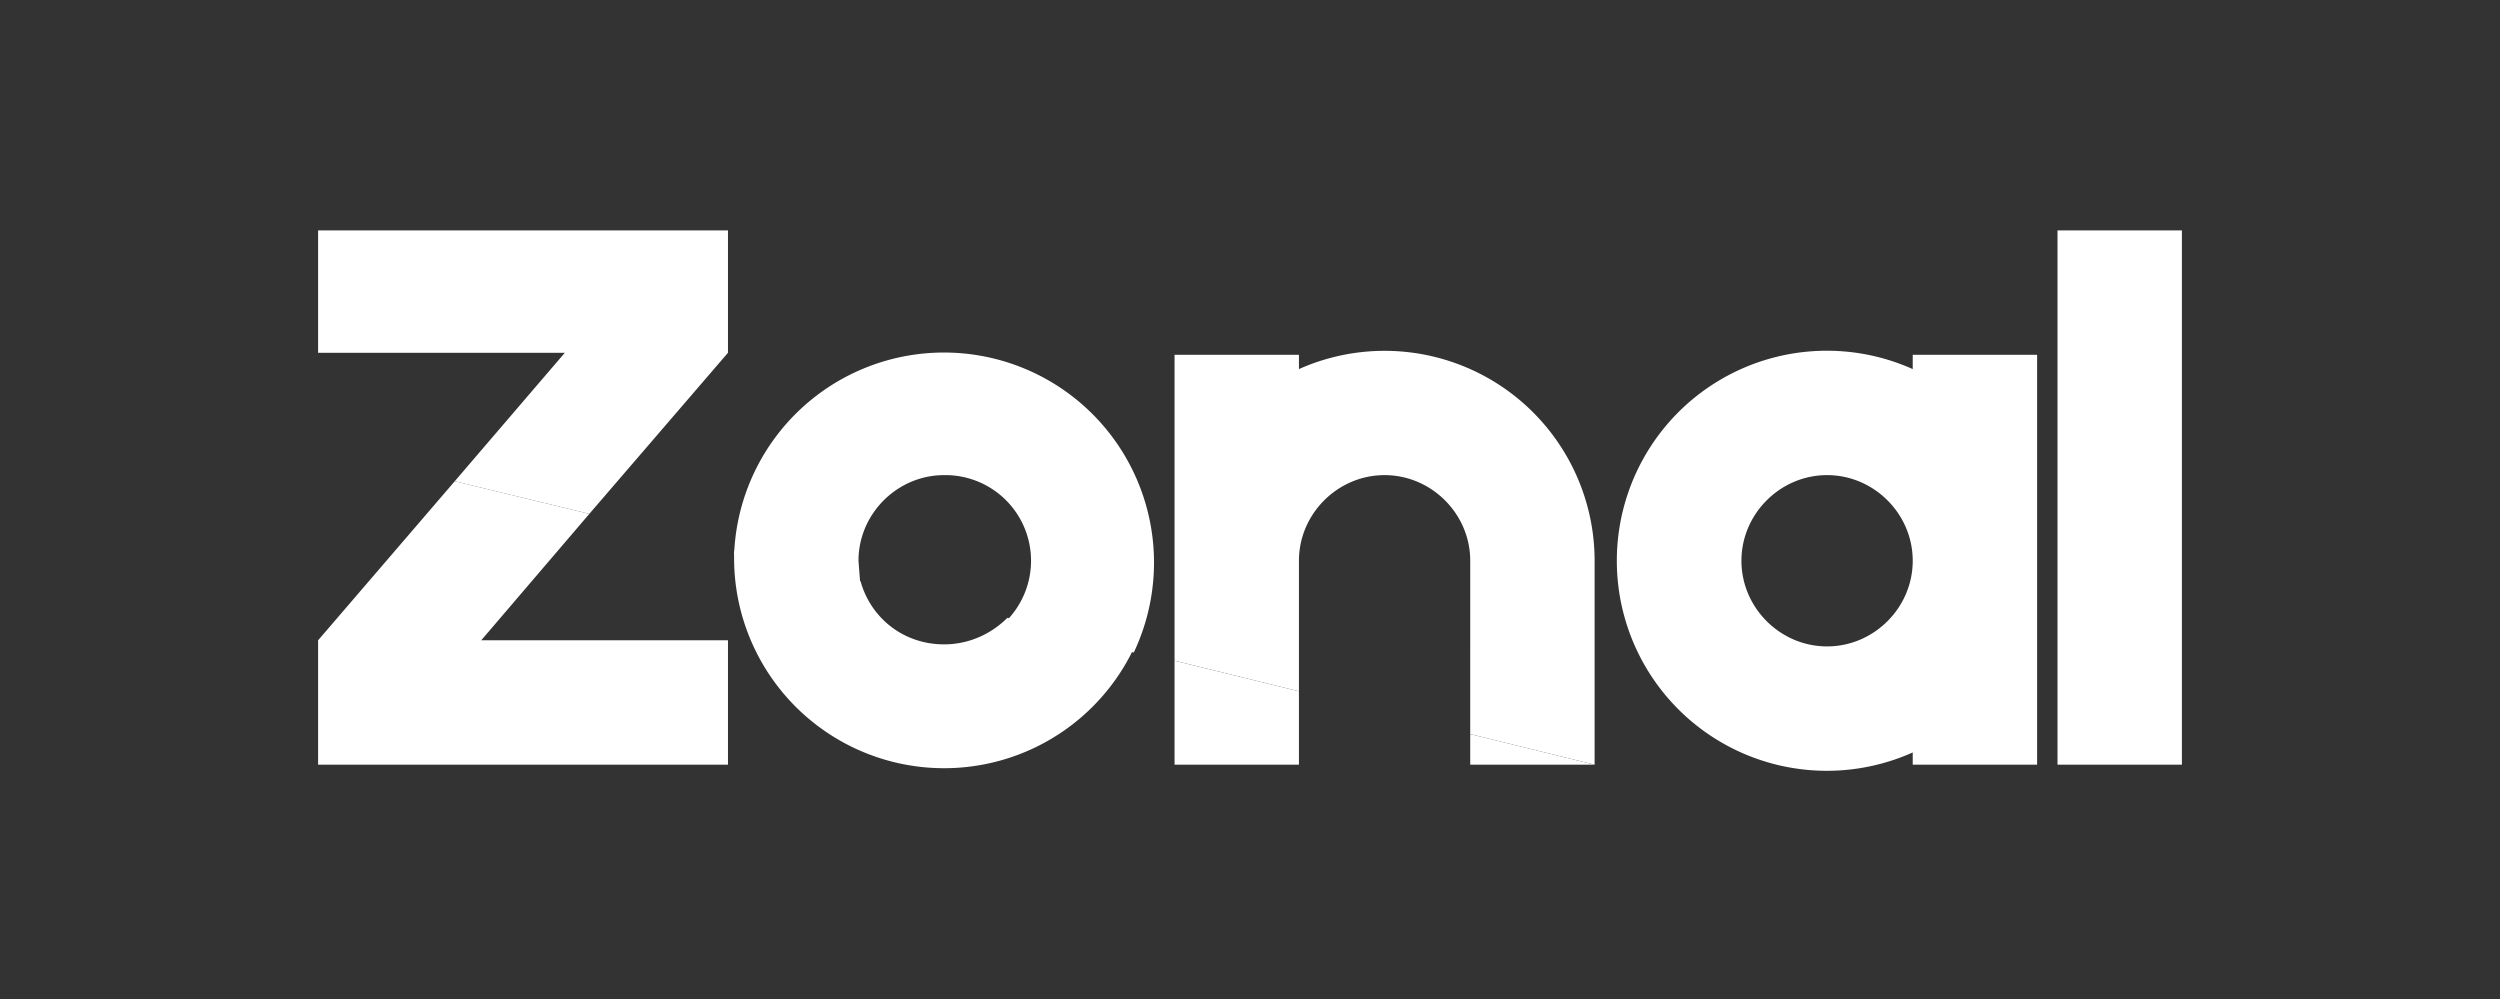 <svg xmlns="http://www.w3.org/2000/svg" xml:space="preserve" id="Layer_2_00000078005376488635593530000000220749762017929399_" x="0" y="0" style="enable-background:new 0 0 122.6 49" version="1.1" viewBox="0 0 122.6 49"><rect x="0" y="0" width="122.6" height="49" fill="#333333" stroke="none"/><style>.st0{fill:#fff}</style><path d="M42.1 27.5c0-2.3 1.9-4.2 4.2-4.2a4.2 4.2 0 0 1 3.1 7.1l6.2 1.6A10.3 10.3 0 1 0 36 27.2l6.2 1.6-.1-1.3zm51.7-10.1v.7a10.3 10.3 0 1 0 0 18.8v.6h6.1V17.4h-6.1zm-4.2 14.3c-2.3 0-4.2-1.9-4.2-4.2s1.9-4.2 4.2-4.2c2.3 0 4.2 1.9 4.2 4.2s-1.9 4.2-4.2 4.2zm11.3-20.4h6.1v26.2h-6.1zM78.2 27.5a10.3 10.3 0 0 0-14.5-9.4v-.7h-6.1v15l6.1 1.5v-6.4c0-2.3 1.9-4.2 4.2-4.2s4.2 1.9 4.2 4.2V36l6.1 1.5v-10zM35.7 17.3v-6H15.6v6h12.1l-5.4 6.3 6.6 1.6z" class="st0"/><path d="M49.4 30.3c-.8.8-1.9 1.3-3.1 1.3-2 0-3.6-1.3-4.1-3.1L36 27v.4a10.3 10.3 0 0 0 19.6 4.4l-6.2-1.5zm8.2 7.2h6.1v-3.6l-6.1-1.5zM72.1 36v1.5h6.1zM28.9 25.2l-6.6-1.6-6.7 7.8v6.1h20.1v-6.1H23.6z" class="st0"/></svg>